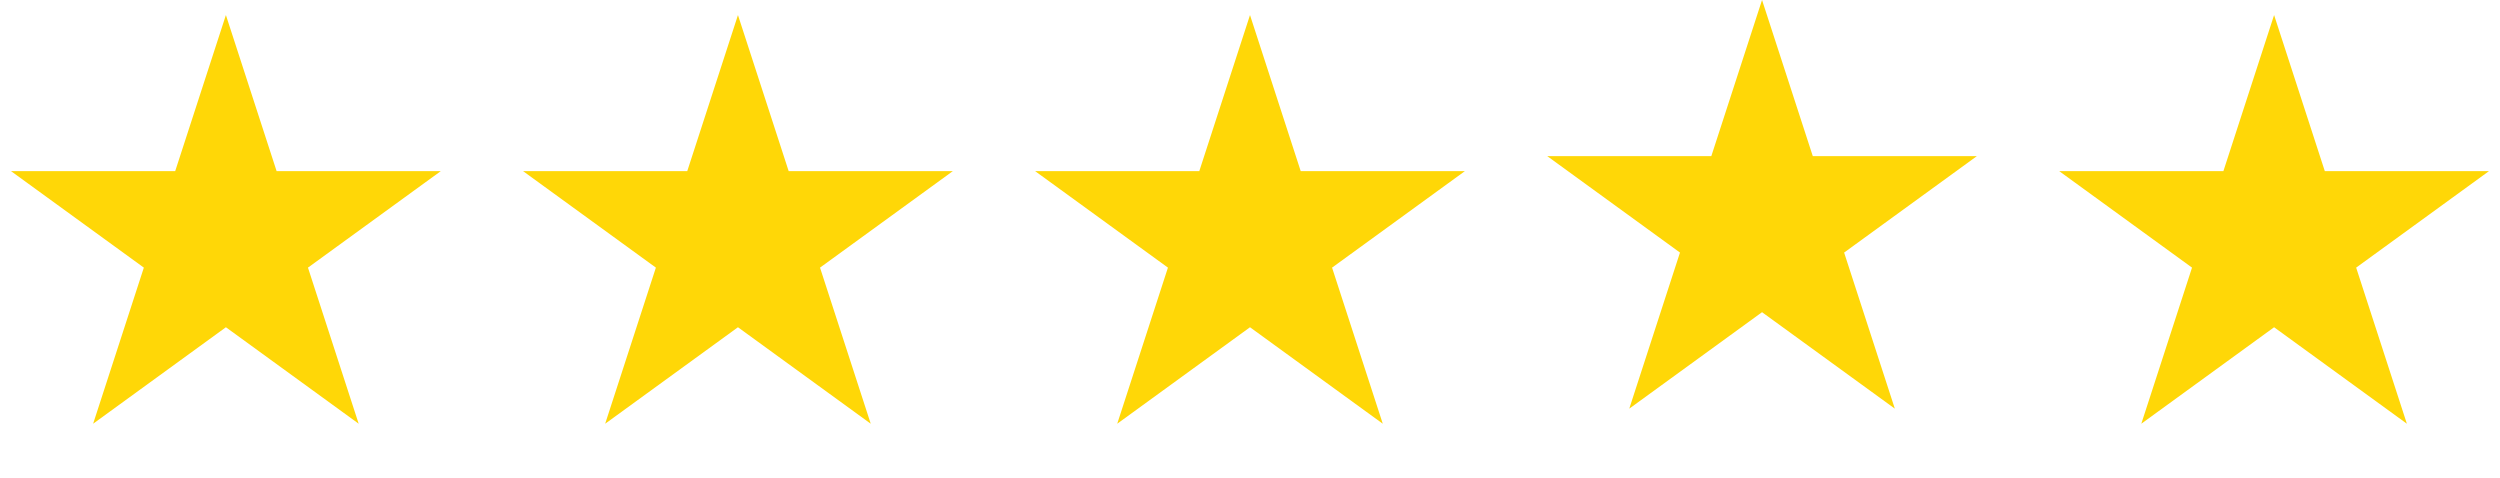 <svg width="136" height="26" viewBox="0 0 136 26" fill="none" xmlns="http://www.w3.org/2000/svg">
<g id="Group 164">
<path id="Star 1" d="M40.145 0.819L42.904 9.311H51.832L44.609 14.559L47.368 23.051L40.145 17.802L32.921 23.051L35.68 14.559L28.457 9.311H37.386L40.145 0.819Z" fill="#FFD707"/>
<path id="Star 5" d="M68 0.819L70.759 9.311H79.688L72.464 14.559L75.223 23.051L68 17.802L60.777 23.051L63.536 14.559L56.312 9.311H65.241L68 0.819Z" fill="#FFD707"/>
<path id="Star 6" d="M95.855 0L98.615 8.492H107.543L100.32 13.74L103.079 22.231L95.855 16.983L88.632 22.231L91.391 13.74L84.168 8.492H93.096L95.855 0Z" fill="#FFD707"/>
<path id="Star 7" d="M123.711 0.819L126.47 9.311H135.398L128.175 14.559L130.934 23.051L123.711 17.802L116.487 23.051L119.246 14.559L112.023 9.311H120.952L123.711 0.819Z" fill="#FFD707"/>
<path id="Star 4" d="M12.289 0.819L15.048 9.311H23.977L16.753 14.559L19.512 23.051L12.289 17.802L5.066 23.051L7.825 14.559L0.601 9.311H9.53L12.289 0.819Z" fill="#FFD707"/>
</g>
</svg>
